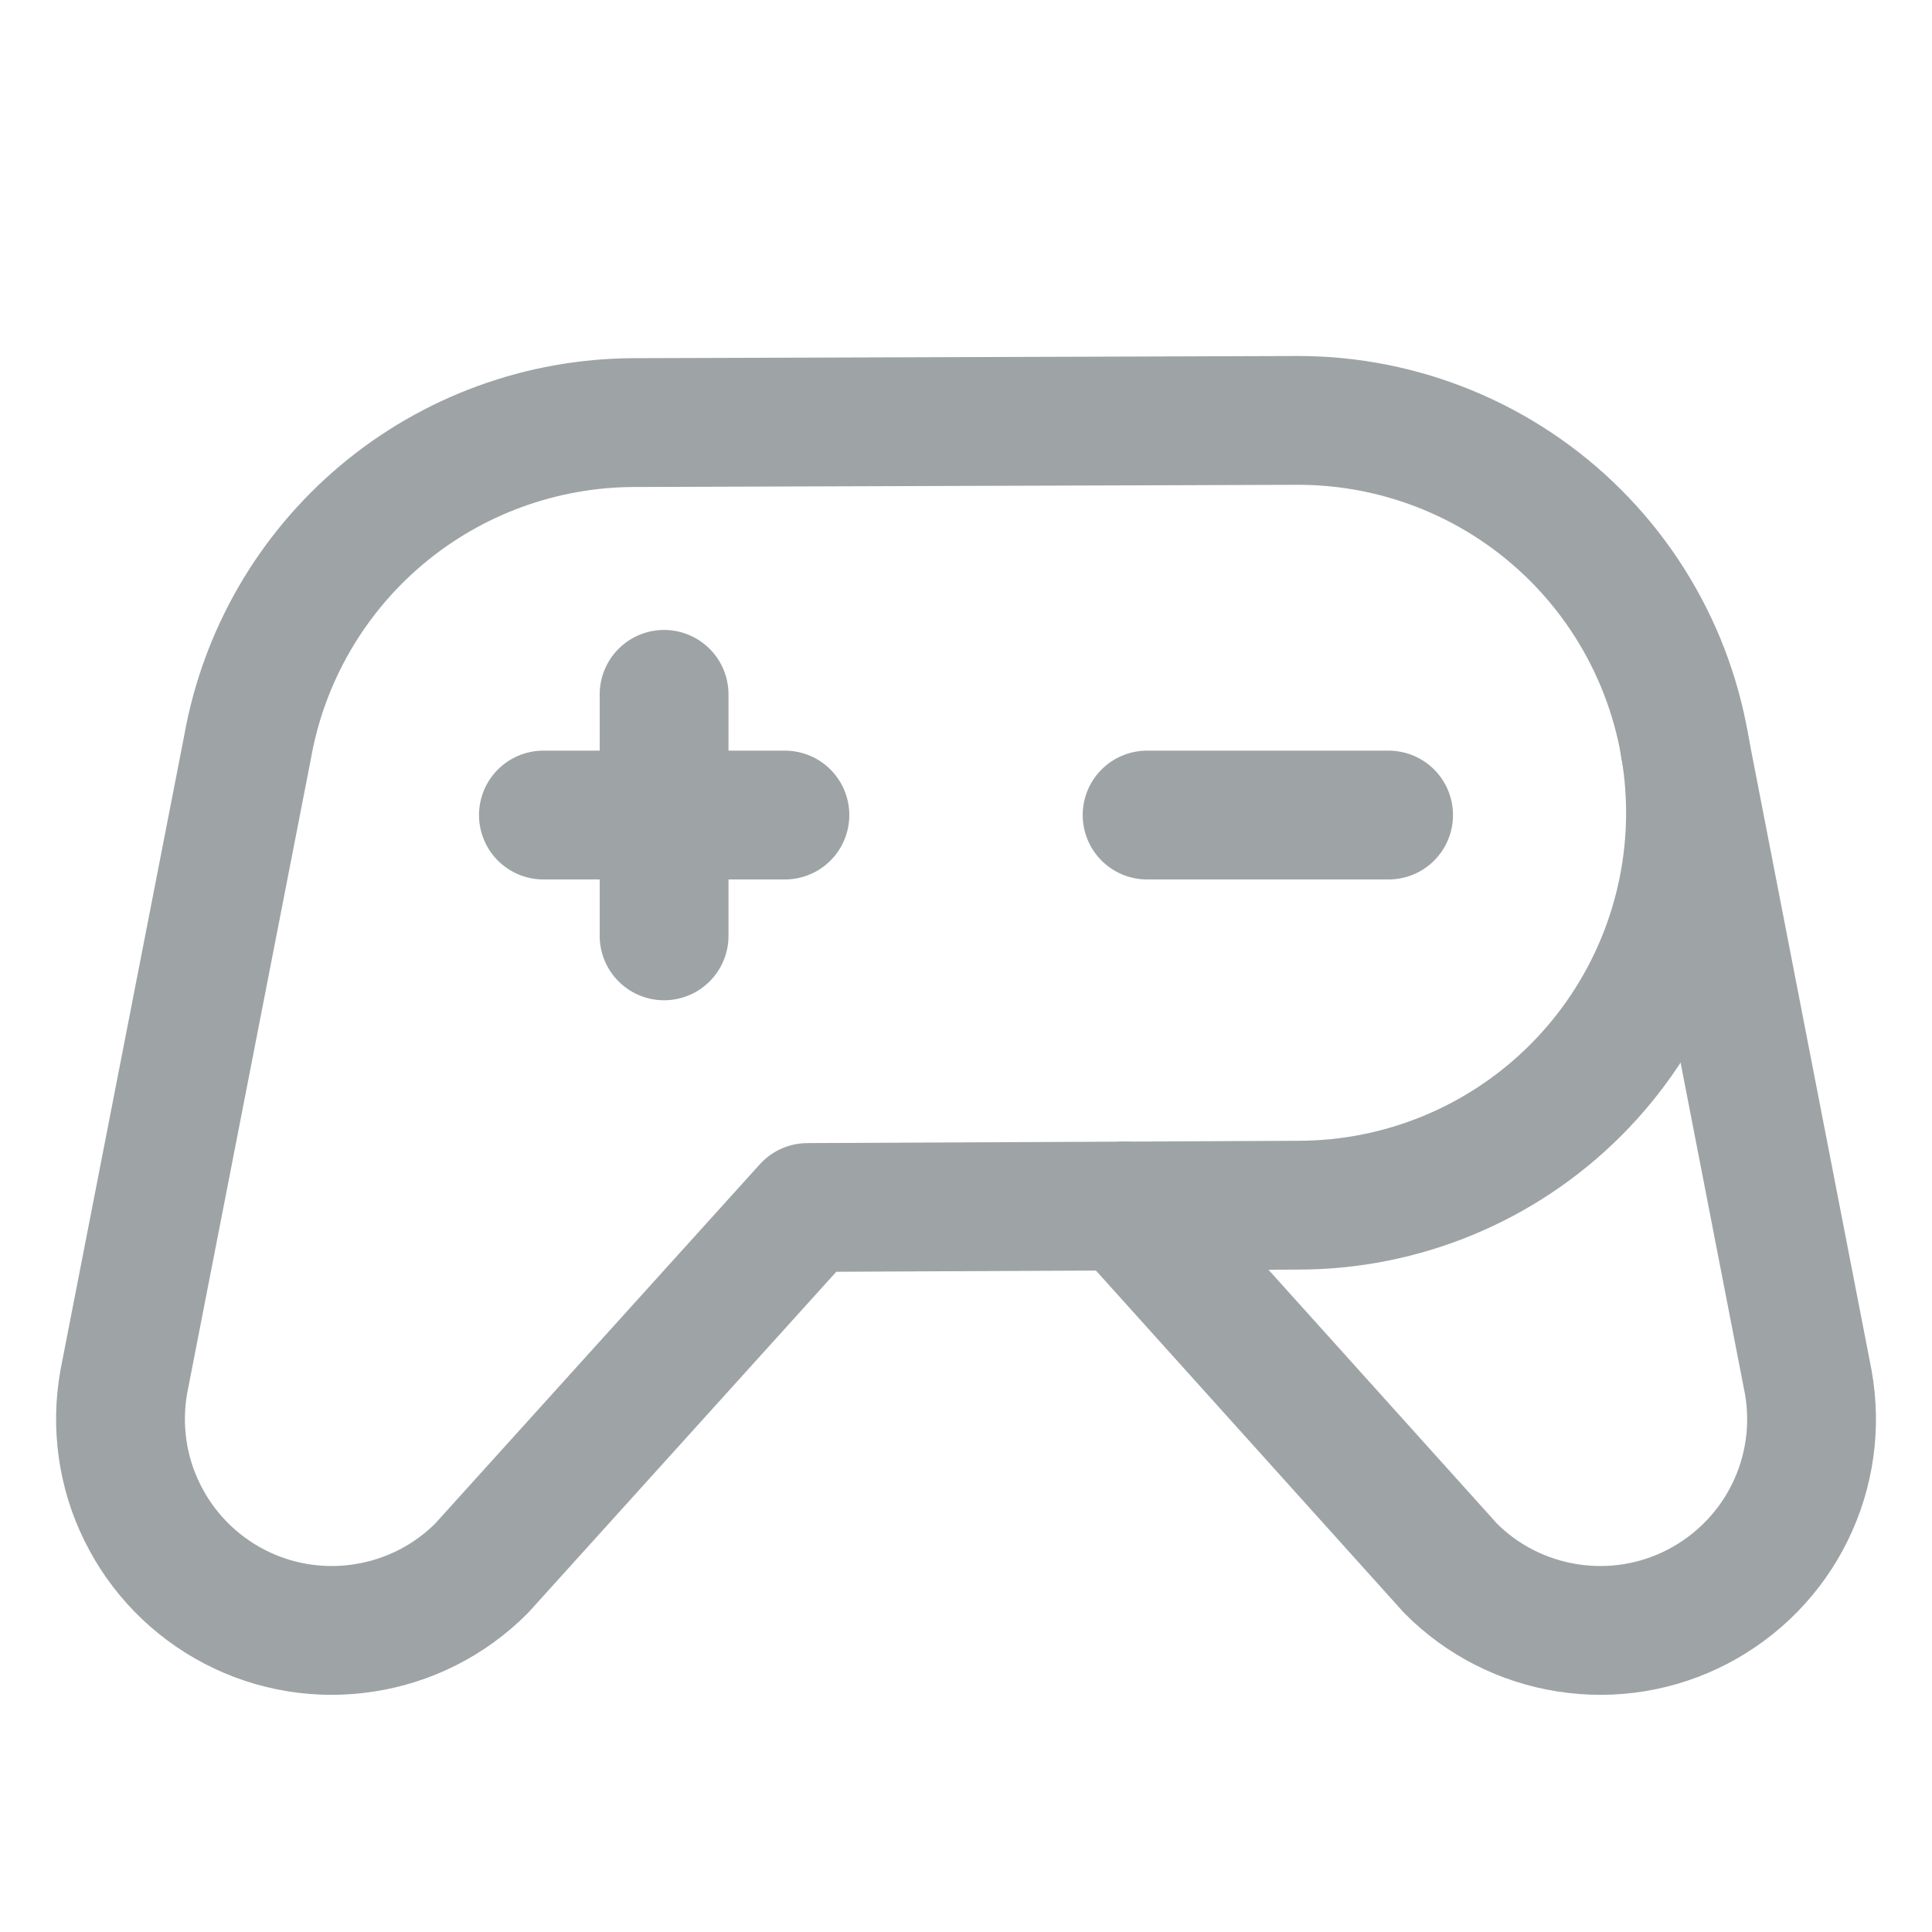 <svg width="15" height="15" viewBox="0 0 15 15" fill="none" xmlns="http://www.w3.org/2000/svg">
<path d="M8.906 6.328H10.781" stroke="#9EA3A6" stroke-linecap="round" stroke-linejoin="round"/>
<path d="M4.219 6.328H6.094" stroke="#9EA3A6" stroke-linecap="round" stroke-linejoin="round"/>
<path d="M5.156 5.391V7.266" stroke="#9EA3A6" stroke-linecap="round" stroke-linejoin="round"/>
<path d="M10.079 3.264L4.922 3.281C4.206 3.283 3.513 3.536 2.965 3.996C2.416 4.457 2.047 5.096 1.922 5.801V5.801L0.961 10.729C0.9 11.073 0.949 11.428 1.104 11.741C1.258 12.055 1.508 12.311 1.818 12.473C2.128 12.635 2.482 12.693 2.827 12.639C3.173 12.586 3.492 12.424 3.739 12.176V12.176L6.27 9.375L10.079 9.357C10.887 9.357 11.662 9.036 12.233 8.465C12.804 7.894 13.125 7.119 13.125 6.311C13.125 5.502 12.804 4.727 12.233 4.156C11.662 3.585 10.887 3.264 10.079 3.264V3.264Z" stroke="#9EA3A6" stroke-linecap="round" stroke-linejoin="round"/>
<path d="M13.078 5.783L14.039 10.729C14.101 11.073 14.051 11.428 13.897 11.741C13.743 12.055 13.492 12.311 13.182 12.473C12.872 12.635 12.519 12.693 12.173 12.639C11.828 12.586 11.508 12.424 11.262 12.176V12.176L8.73 9.363" stroke="#9EA3A6" stroke-linecap="round" stroke-linejoin="round"/>
</svg>
